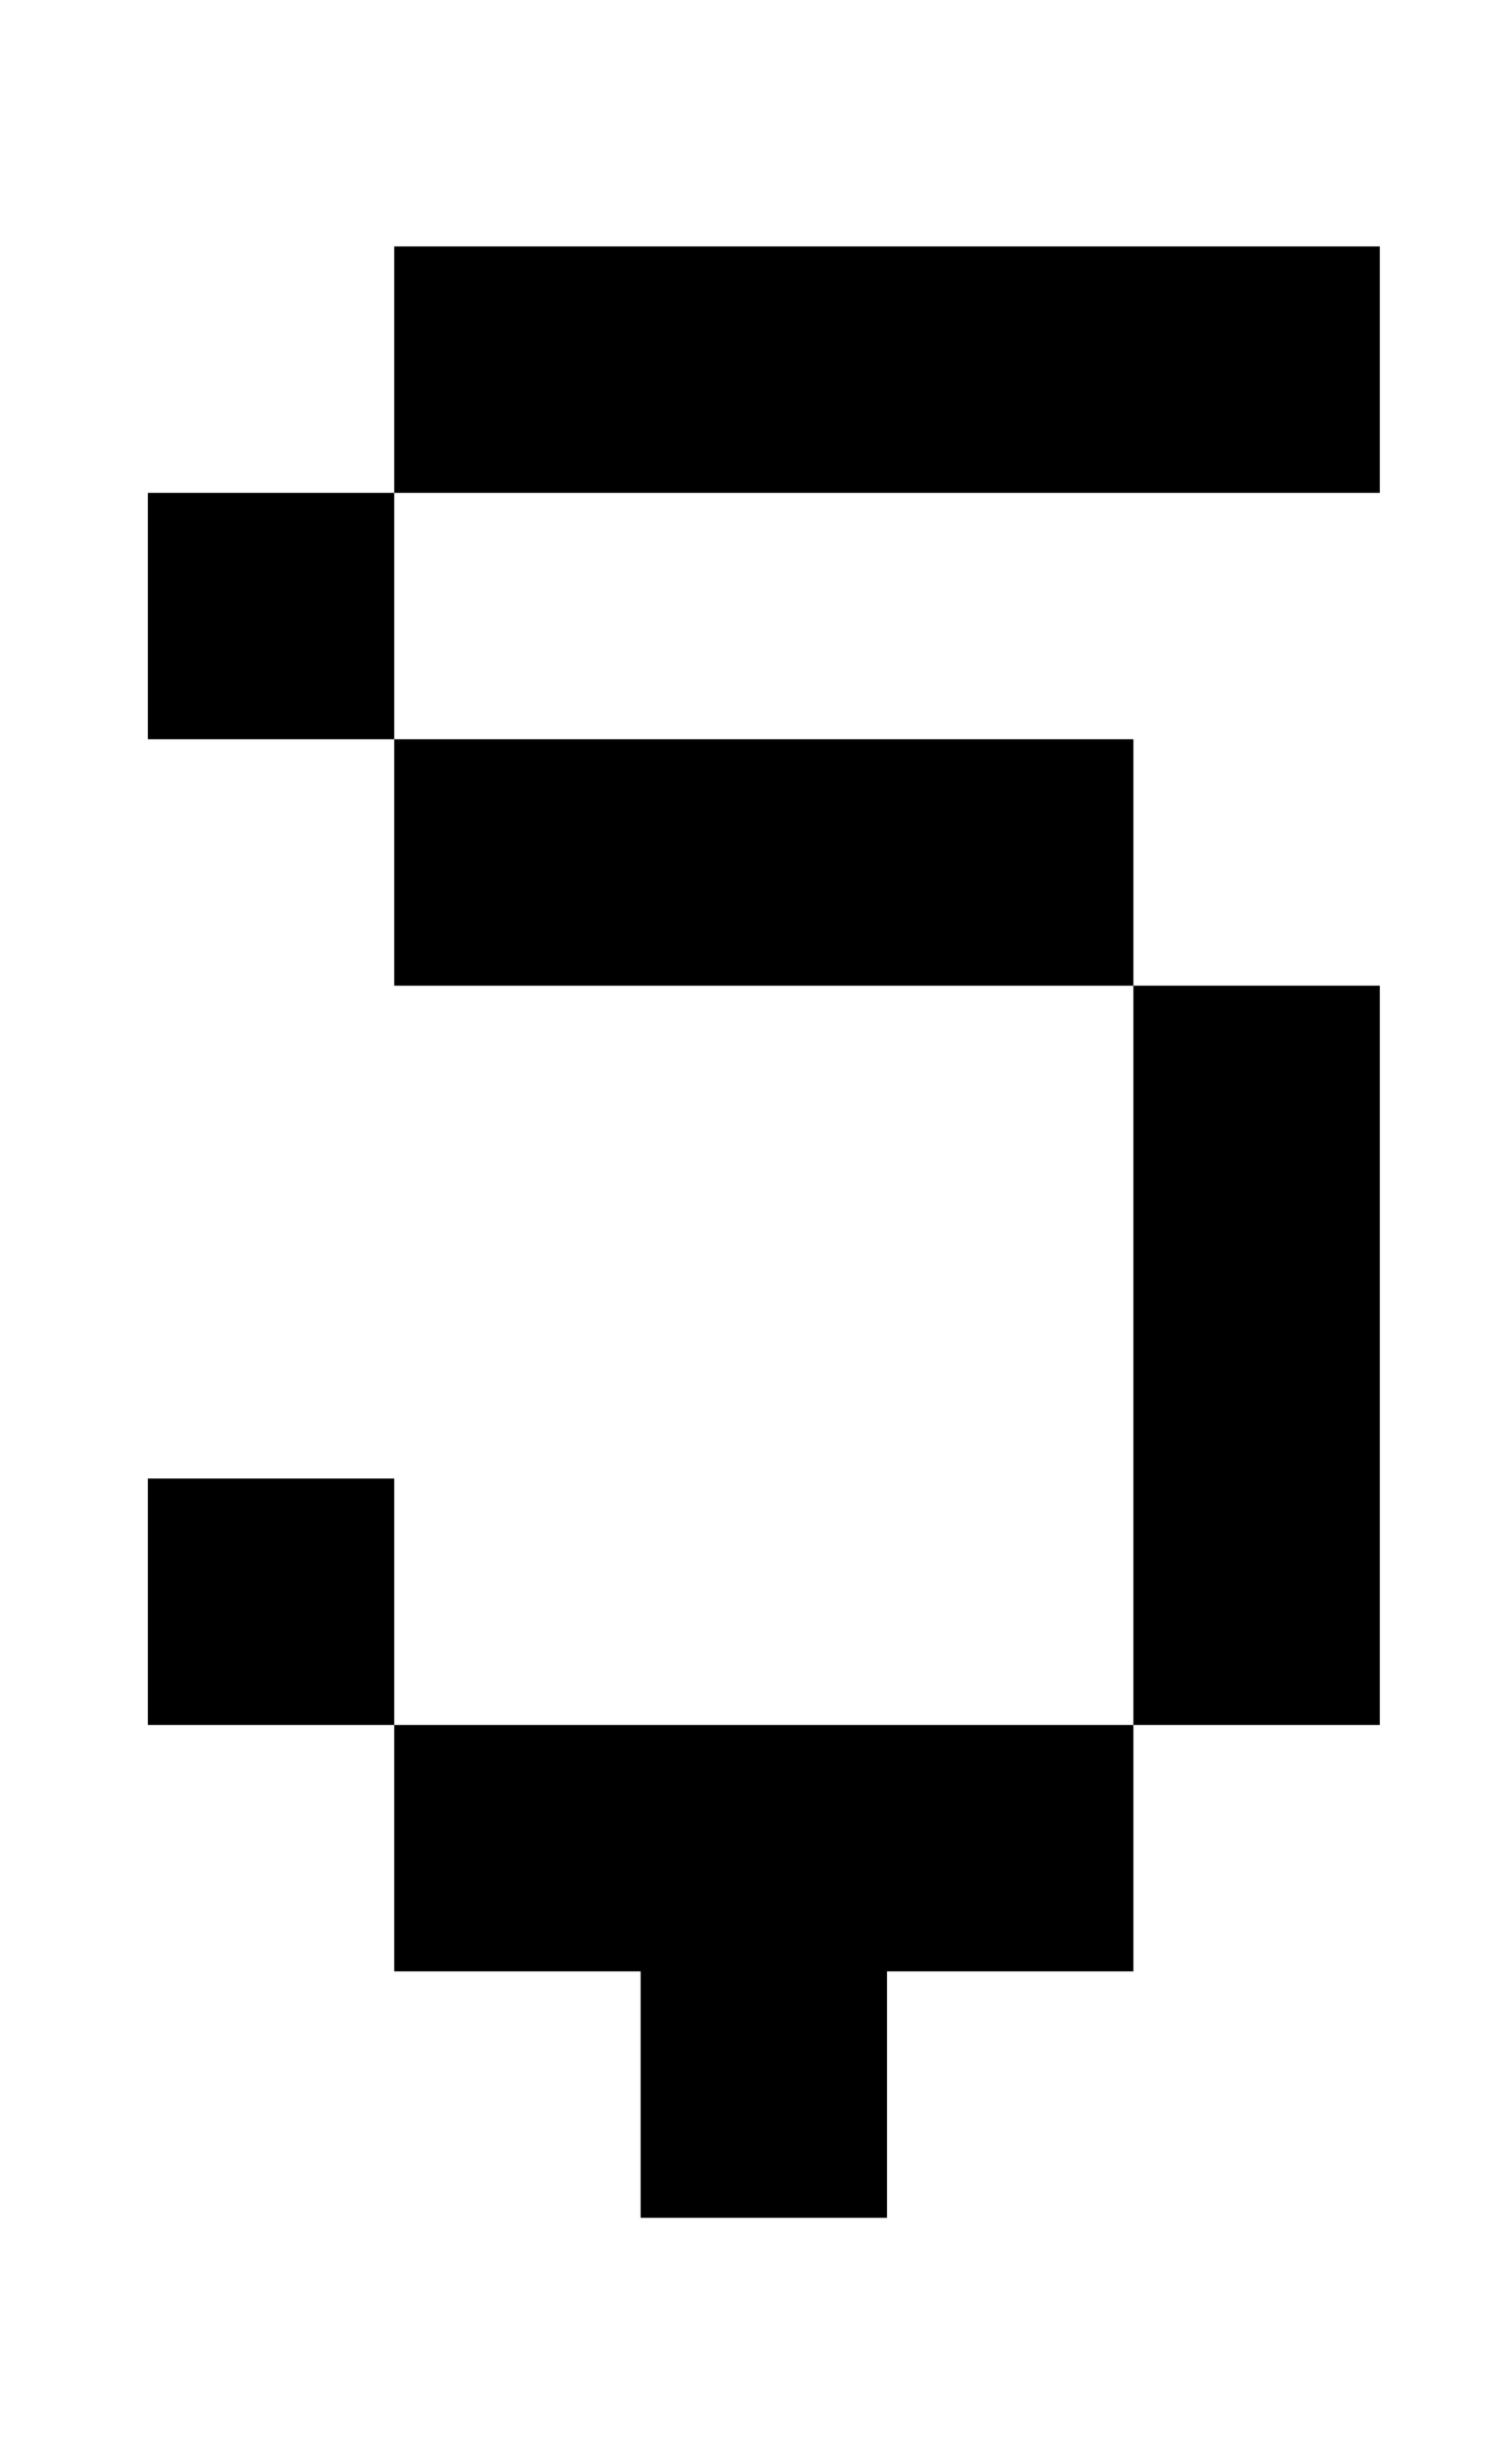 <?xml version="1.0" standalone="no"?>
<!DOCTYPE svg PUBLIC "-//W3C//DTD SVG 1.1//EN" "http://www.w3.org/Graphics/SVG/1.1/DTD/svg11.dtd" >
<svg xmlns="http://www.w3.org/2000/svg" xmlns:xlink="http://www.w3.org/1999/xlink" version="1.1" viewBox="-10 0 610 1000">
   <path fill="currentColor"
d="M150 200v-100h400v100h-400zM150 400v-100h-100v-100h100v100h300v100h100v300h-100v-300h-300zM150 800v-100h-100v-100h100v100h300v100h-100v100h-100v-100h-100z" />
</svg>
